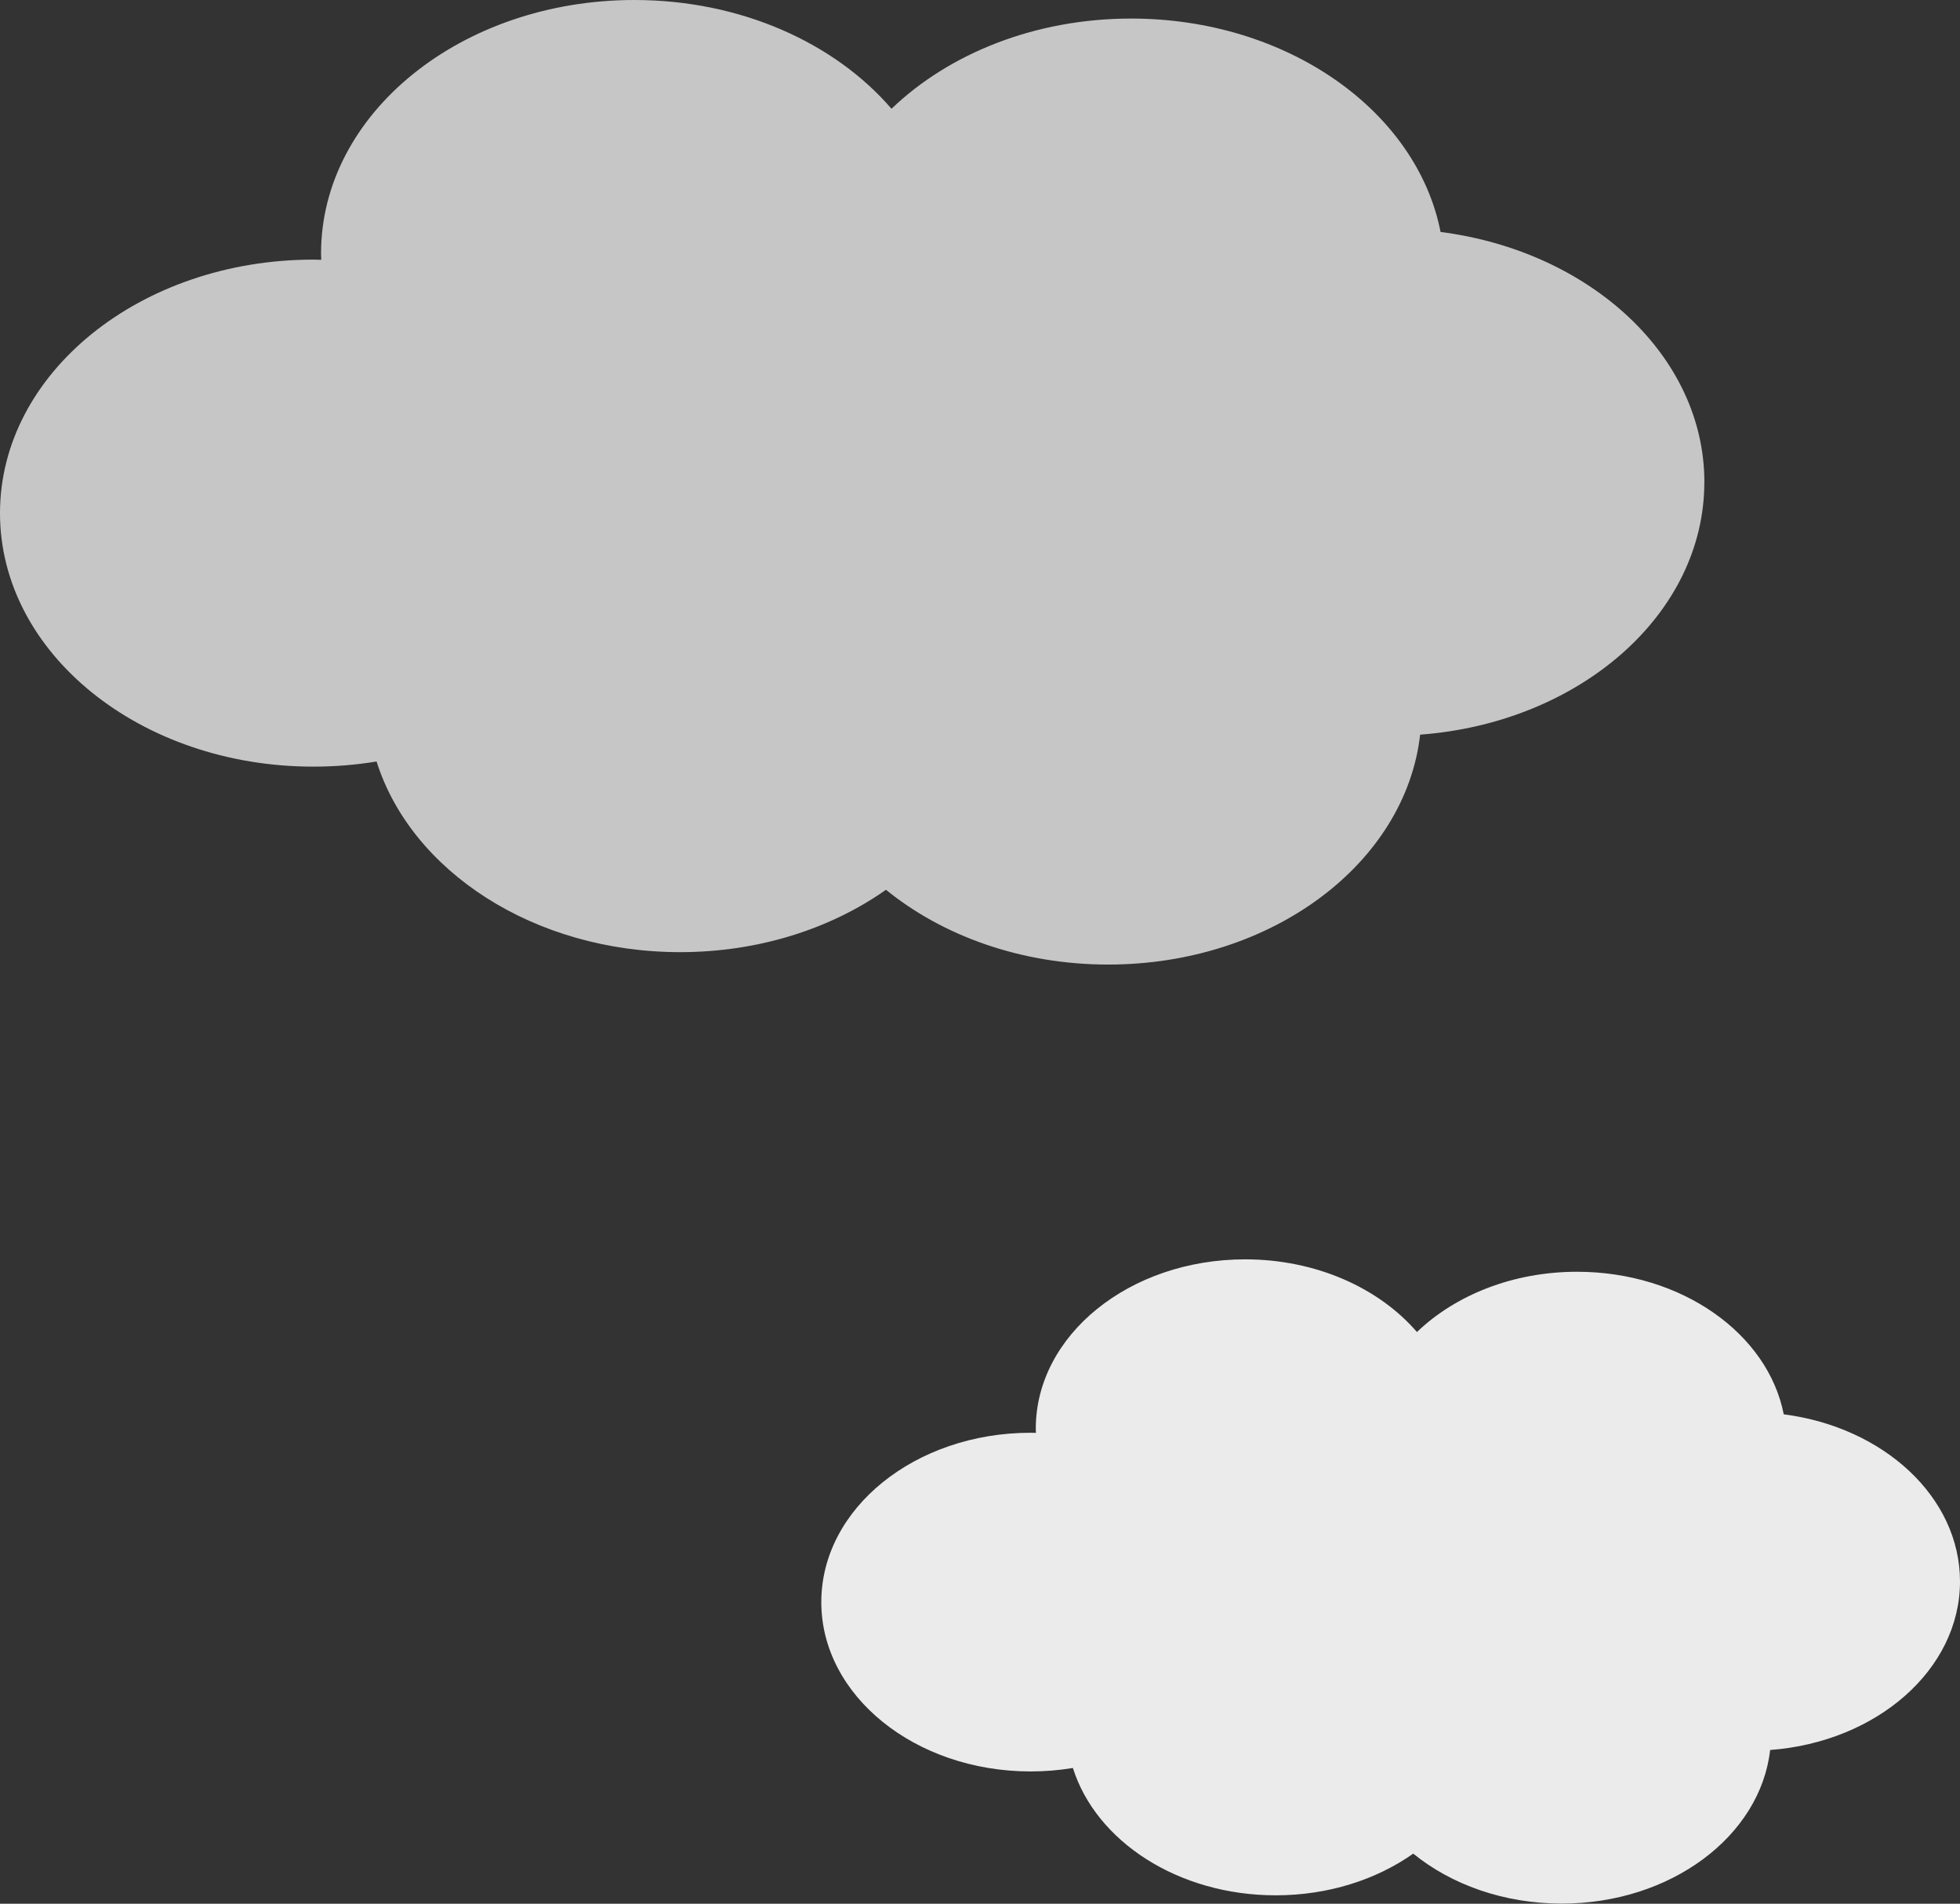 <svg xmlns="http://www.w3.org/2000/svg" data-name="レイヤー_2" viewBox="0 0 312.7 303.65"><rect x="0" y="0" width="312.7" height="303.65" fill="#333333" stroke="none"/><g data-name="横から出る"><path d="M271.92 76.92c0-20.15-18.24-36.86-42.09-39.92-3.79-19.29-24.44-34.04-49.37-34.04-15.34 0-29.06 5.59-38.23 14.39C133.21 6.86 118.2 0 101.21 0 73.6 0 51.22 18.1 51.22 40.43c0 .34.02.67.03 1.01-.42 0-.83-.03-1.25-.03-27.61 0-50 18.11-50 40.44s22.39 40.43 49.99 40.43c3.46 0 6.83-.28 10.09-.82 5.51 17.48 25.11 30.41 48.44 30.41 12.57 0 24.05-3.76 32.83-9.95 9.05 7.36 21.59 11.93 35.45 11.93 26.04 0 47.42-16.1 49.77-36.67 25.43-1.9 45.34-19.19 45.34-40.25Z" style="fill:#fff;opacity:.72"/><path d="M312.7 252.26c0-13.47-12.18-24.62-28.12-26.67-2.53-12.89-16.33-22.74-32.98-22.74-10.25 0-19.41 3.74-25.54 9.61-6.04-7-16.06-11.59-27.41-11.59-18.45 0-33.4 12.09-33.4 27.01 0 .23.01.45.02.67-.28 0-.56-.02-.84-.02-18.44 0-33.4 12.09-33.4 27.01s14.96 27.01 33.4 27.01c2.31 0 4.56-.19 6.74-.55 3.68 11.68 16.77 20.31 32.36 20.31 8.4 0 16.07-2.51 21.94-6.65 6.05 4.92 14.43 7.97 23.69 7.97 17.4 0 31.69-10.76 33.25-24.5 16.99-1.27 30.29-12.82 30.29-26.89Z" style="opacity:.9;fill:#fff"/></g></svg>